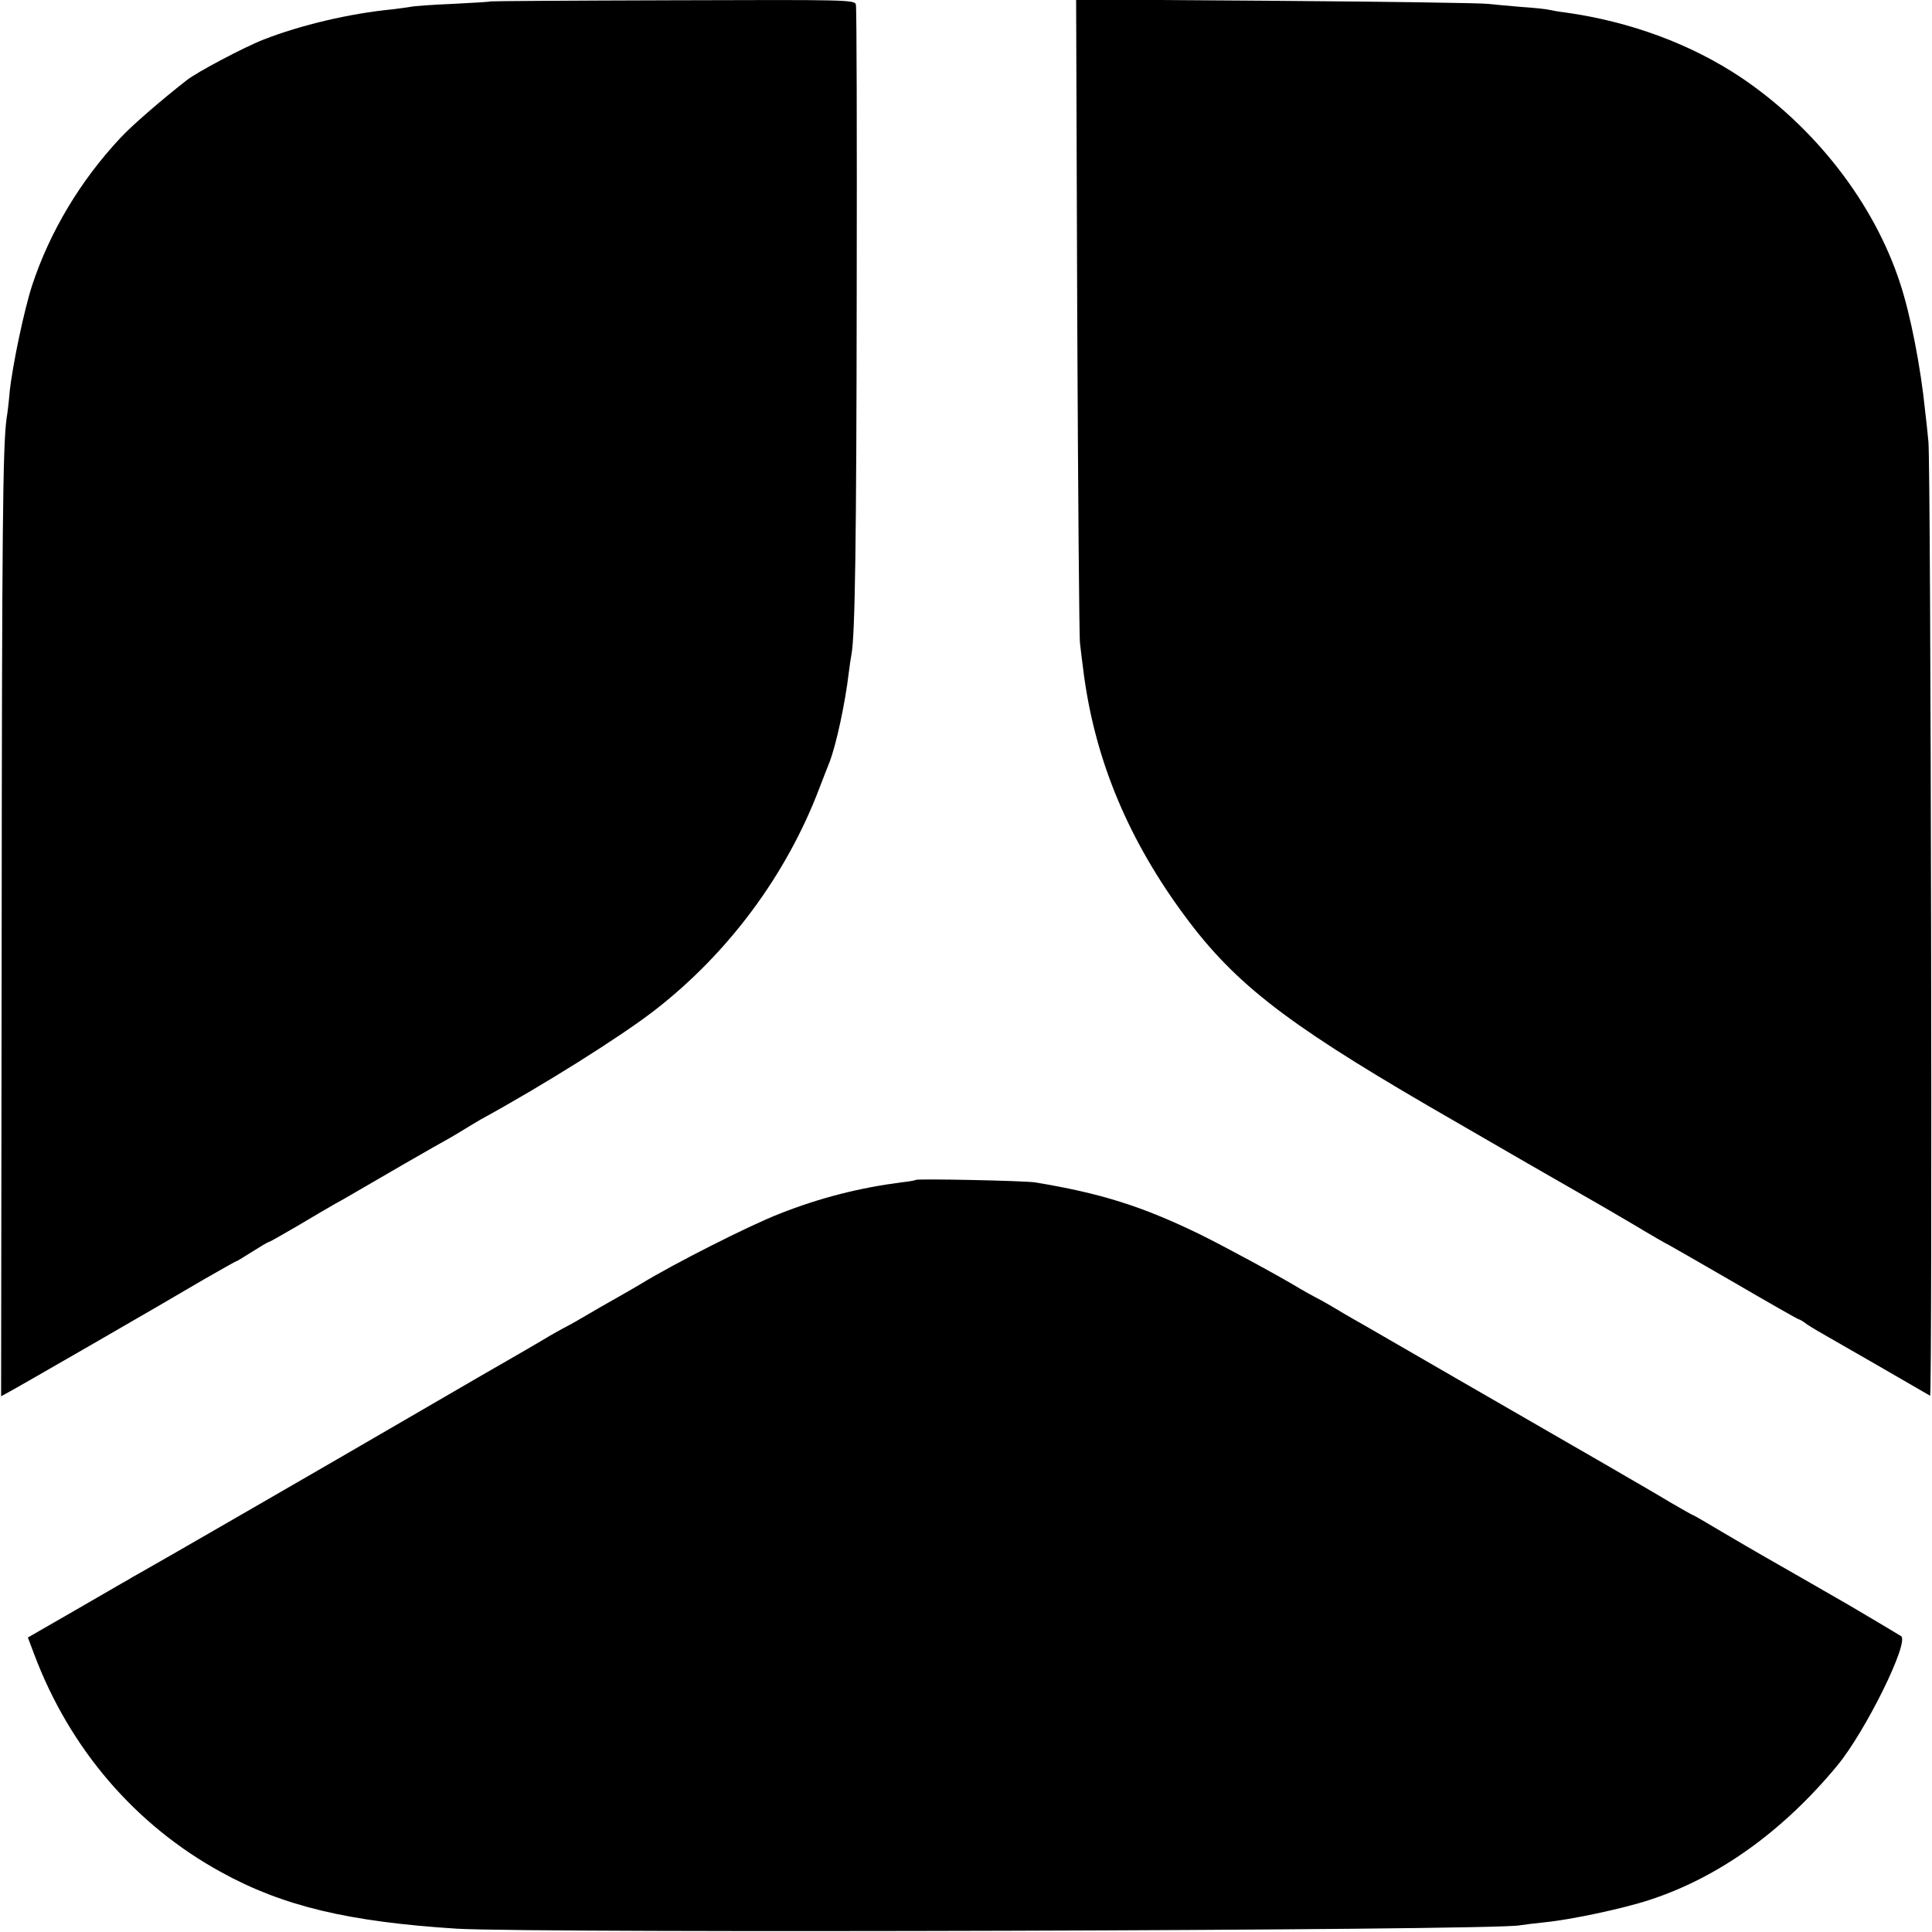 <?xml version="1.0" standalone="no"?>
<!DOCTYPE svg PUBLIC "-//W3C//DTD SVG 20010904//EN"
 "http://www.w3.org/TR/2001/REC-SVG-20010904/DTD/svg10.dtd">
<svg version="1.0" xmlns="http://www.w3.org/2000/svg"
 width="700pt" height="700pt" viewBox="0 0 700 700"
 preserveAspectRatio="xMidYMid meet">
<g transform="translate(0,700) scale(0.1,-0.1)"
fill="#000000" stroke="none">
<path d="M1777 6995 c-1 -2 -62 -5 -136 -9 -74 -3 -143 -8 -155 -11 -12 -2
-41 -6 -66 -9 -154 -15 -331 -57 -464 -109 -68 -26 -244 -119 -280 -148 -91
-71 -202 -167 -241 -210 -144 -154 -254 -338 -318 -531 -29 -88 -72 -292 -82
-388 -3 -36 -8 -78 -11 -95 -14 -98 -17 -402 -18 -1892 l-2 -1652 20 11 c26
13 572 328 719 415 60 34 110 63 113 63 2 0 28 16 58 35 30 19 57 35 60 35 3
0 50 27 105 59 55 33 117 69 138 81 21 11 53 30 72 41 42 25 307 178 341 196
14 8 39 23 55 33 17 10 41 25 55 33 227 124 507 300 630 395 269 208 480 493
599 807 13 33 29 76 37 95 24 63 56 211 69 321 3 26 8 57 10 68 13 68 18 406
19 1316 1 561 0 1028 -3 1038 -3 18 -33 18 -662 16 -363 -1 -660 -3 -662 -4z"/>
<path d="M3903 5854 c3 -632 7 -1165 10 -1184 2 -19 7 -60 11 -90 38 -314 153
-600 352 -876 186 -258 367 -401 899 -711 257 -149 510 -295 565 -326 25 -14
103 -59 174 -101 70 -42 129 -76 131 -76 1 0 107 -61 235 -135 127 -74 234
-135 237 -135 3 0 17 -8 31 -19 15 -10 47 -29 72 -43 34 -19 327 -188 373
-215 9 -5 3 3367 -6 3457 -3 30 -8 81 -12 112 -16 158 -53 349 -91 463 -94
288 -306 562 -574 743 -182 122 -403 204 -640 237 -25 3 -52 8 -60 10 -8 2
-53 7 -100 10 -47 4 -101 9 -120 11 -19 3 -363 8 -763 11 l-728 5 4 -1148z"/>
<path d="M3318 2725 c-2 -2 -25 -6 -53 -9 -153 -20 -294 -56 -439 -113 -111
-43 -389 -184 -506 -256 -19 -11 -44 -26 -55 -32 -76 -43 -116 -66 -160 -92
-27 -16 -57 -32 -65 -36 -8 -4 -31 -17 -50 -28 -19 -12 -136 -80 -260 -151
-124 -72 -265 -154 -315 -183 -137 -80 -876 -507 -908 -524 -16 -9 -36 -20
-45 -26 -10 -5 -95 -55 -189 -109 l-172 -99 23 -61 c129 -343 367 -619 677
-789 225 -124 462 -180 854 -205 287 -17 3749 -7 3850 12 11 2 52 7 90 11 95
9 287 50 381 81 249 81 482 247 680 486 103 124 263 449 232 470 -11 7 -130
78 -190 113 -97 56 -254 146 -298 171 -30 17 -102 59 -158 92 -57 34 -105 62
-107 62 -2 0 -39 21 -82 46 -43 26 -150 88 -238 139 -88 51 -322 186 -520 300
-198 114 -373 216 -390 225 -16 9 -52 30 -80 47 -27 16 -57 32 -65 36 -8 4
-31 17 -50 28 -74 45 -279 156 -365 198 -208 101 -358 148 -595 187 -36 6
-426 14 -432 9z"/>
</g>
</svg>
